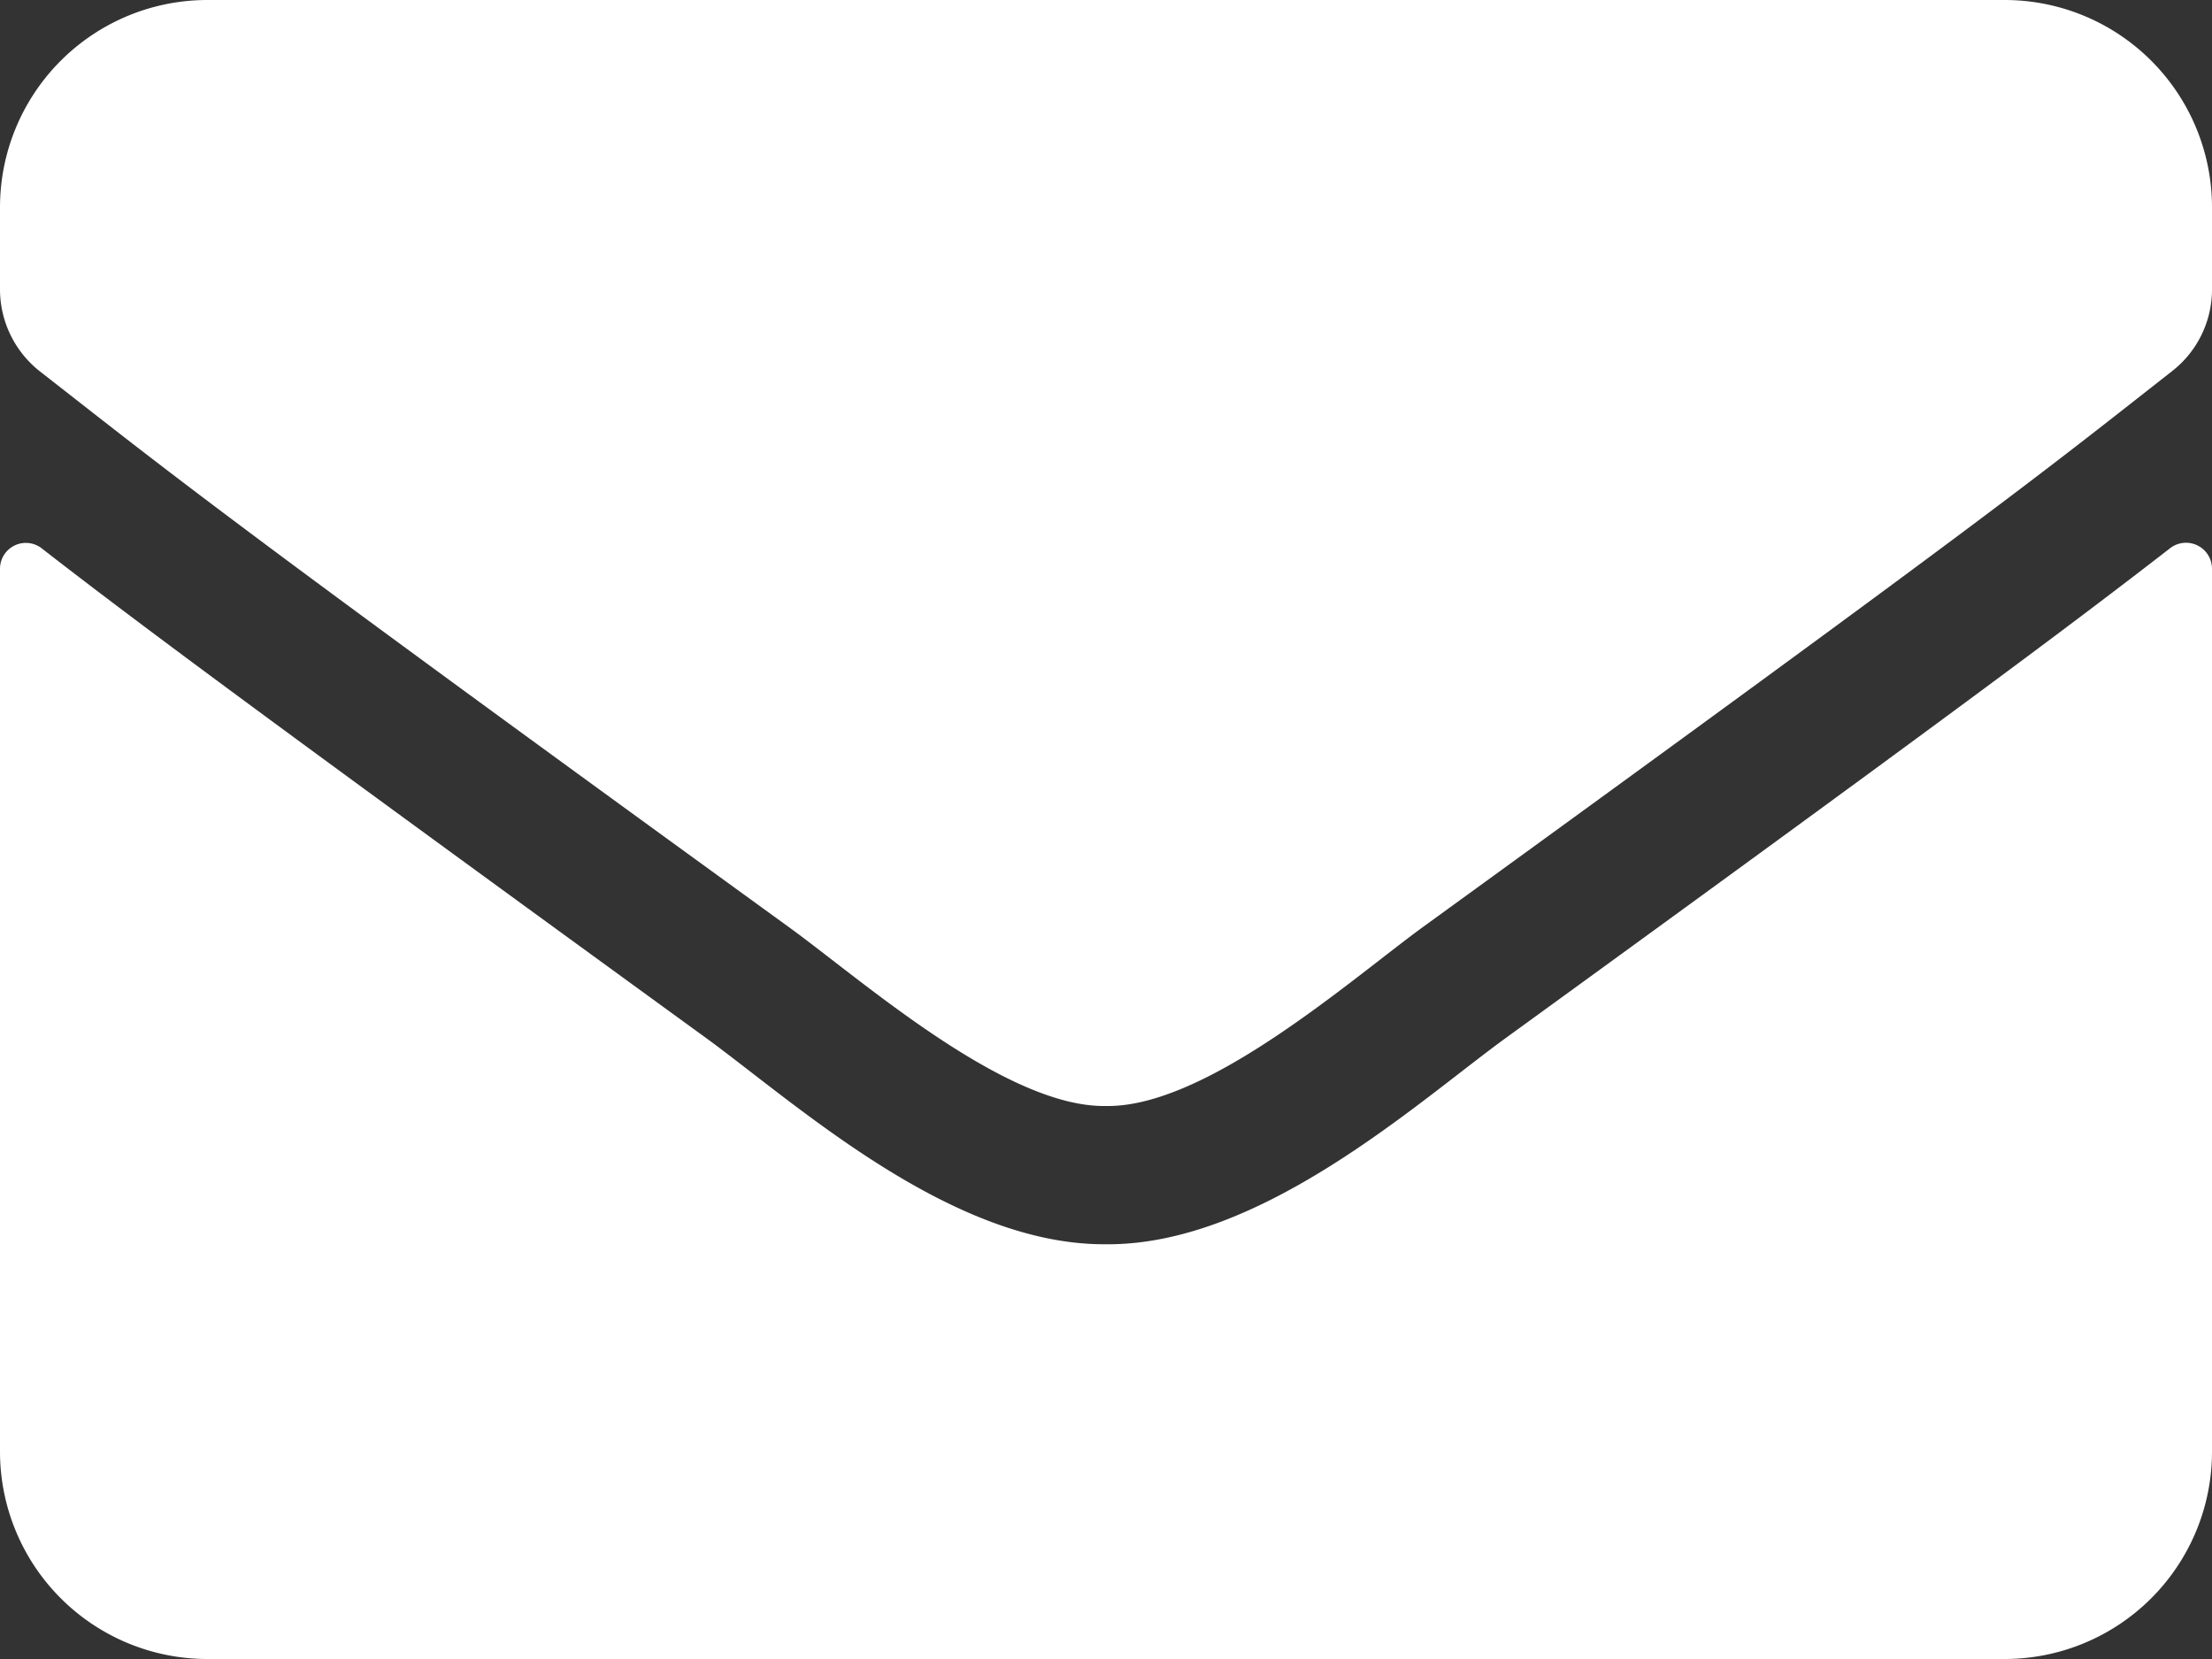 <svg id="Group" xmlns="http://www.w3.org/2000/svg" width="16" height="12" viewBox="0 0 16 12">
  <rect x="0" y="0" width="16" height="12" fill="#333333" stroke="none"/>
  <path id="Shape" d="M1.5,12A1.5,1.5,0,0,1,0,10.5V4.112a.187.187,0,0,1,.3-.147C1,4.509,1.931,5.2,5.118,7.516,5.778,8,6.89,9.009,8,9c1.115.01,2.25-1.024,2.885-1.487C14.072,5.2,15,4.506,15.7,3.963a.188.188,0,0,1,.3.147V10.5A1.5,1.5,0,0,1,14.5,12ZM8,8c-.725.013-1.768-.913-2.294-1.294C1.56,3.7,1.244,3.432.287,2.685A.755.755,0,0,1,0,2.093V1.5A1.5,1.5,0,0,1,1.5,0h13A1.5,1.5,0,0,1,16,1.5v.593a.749.749,0,0,1-.288.591c-.956.75-1.272,1.013-5.419,4.021C9.772,7.085,8.739,8,8.015,8Z" fill="#fff"/>
</svg>
